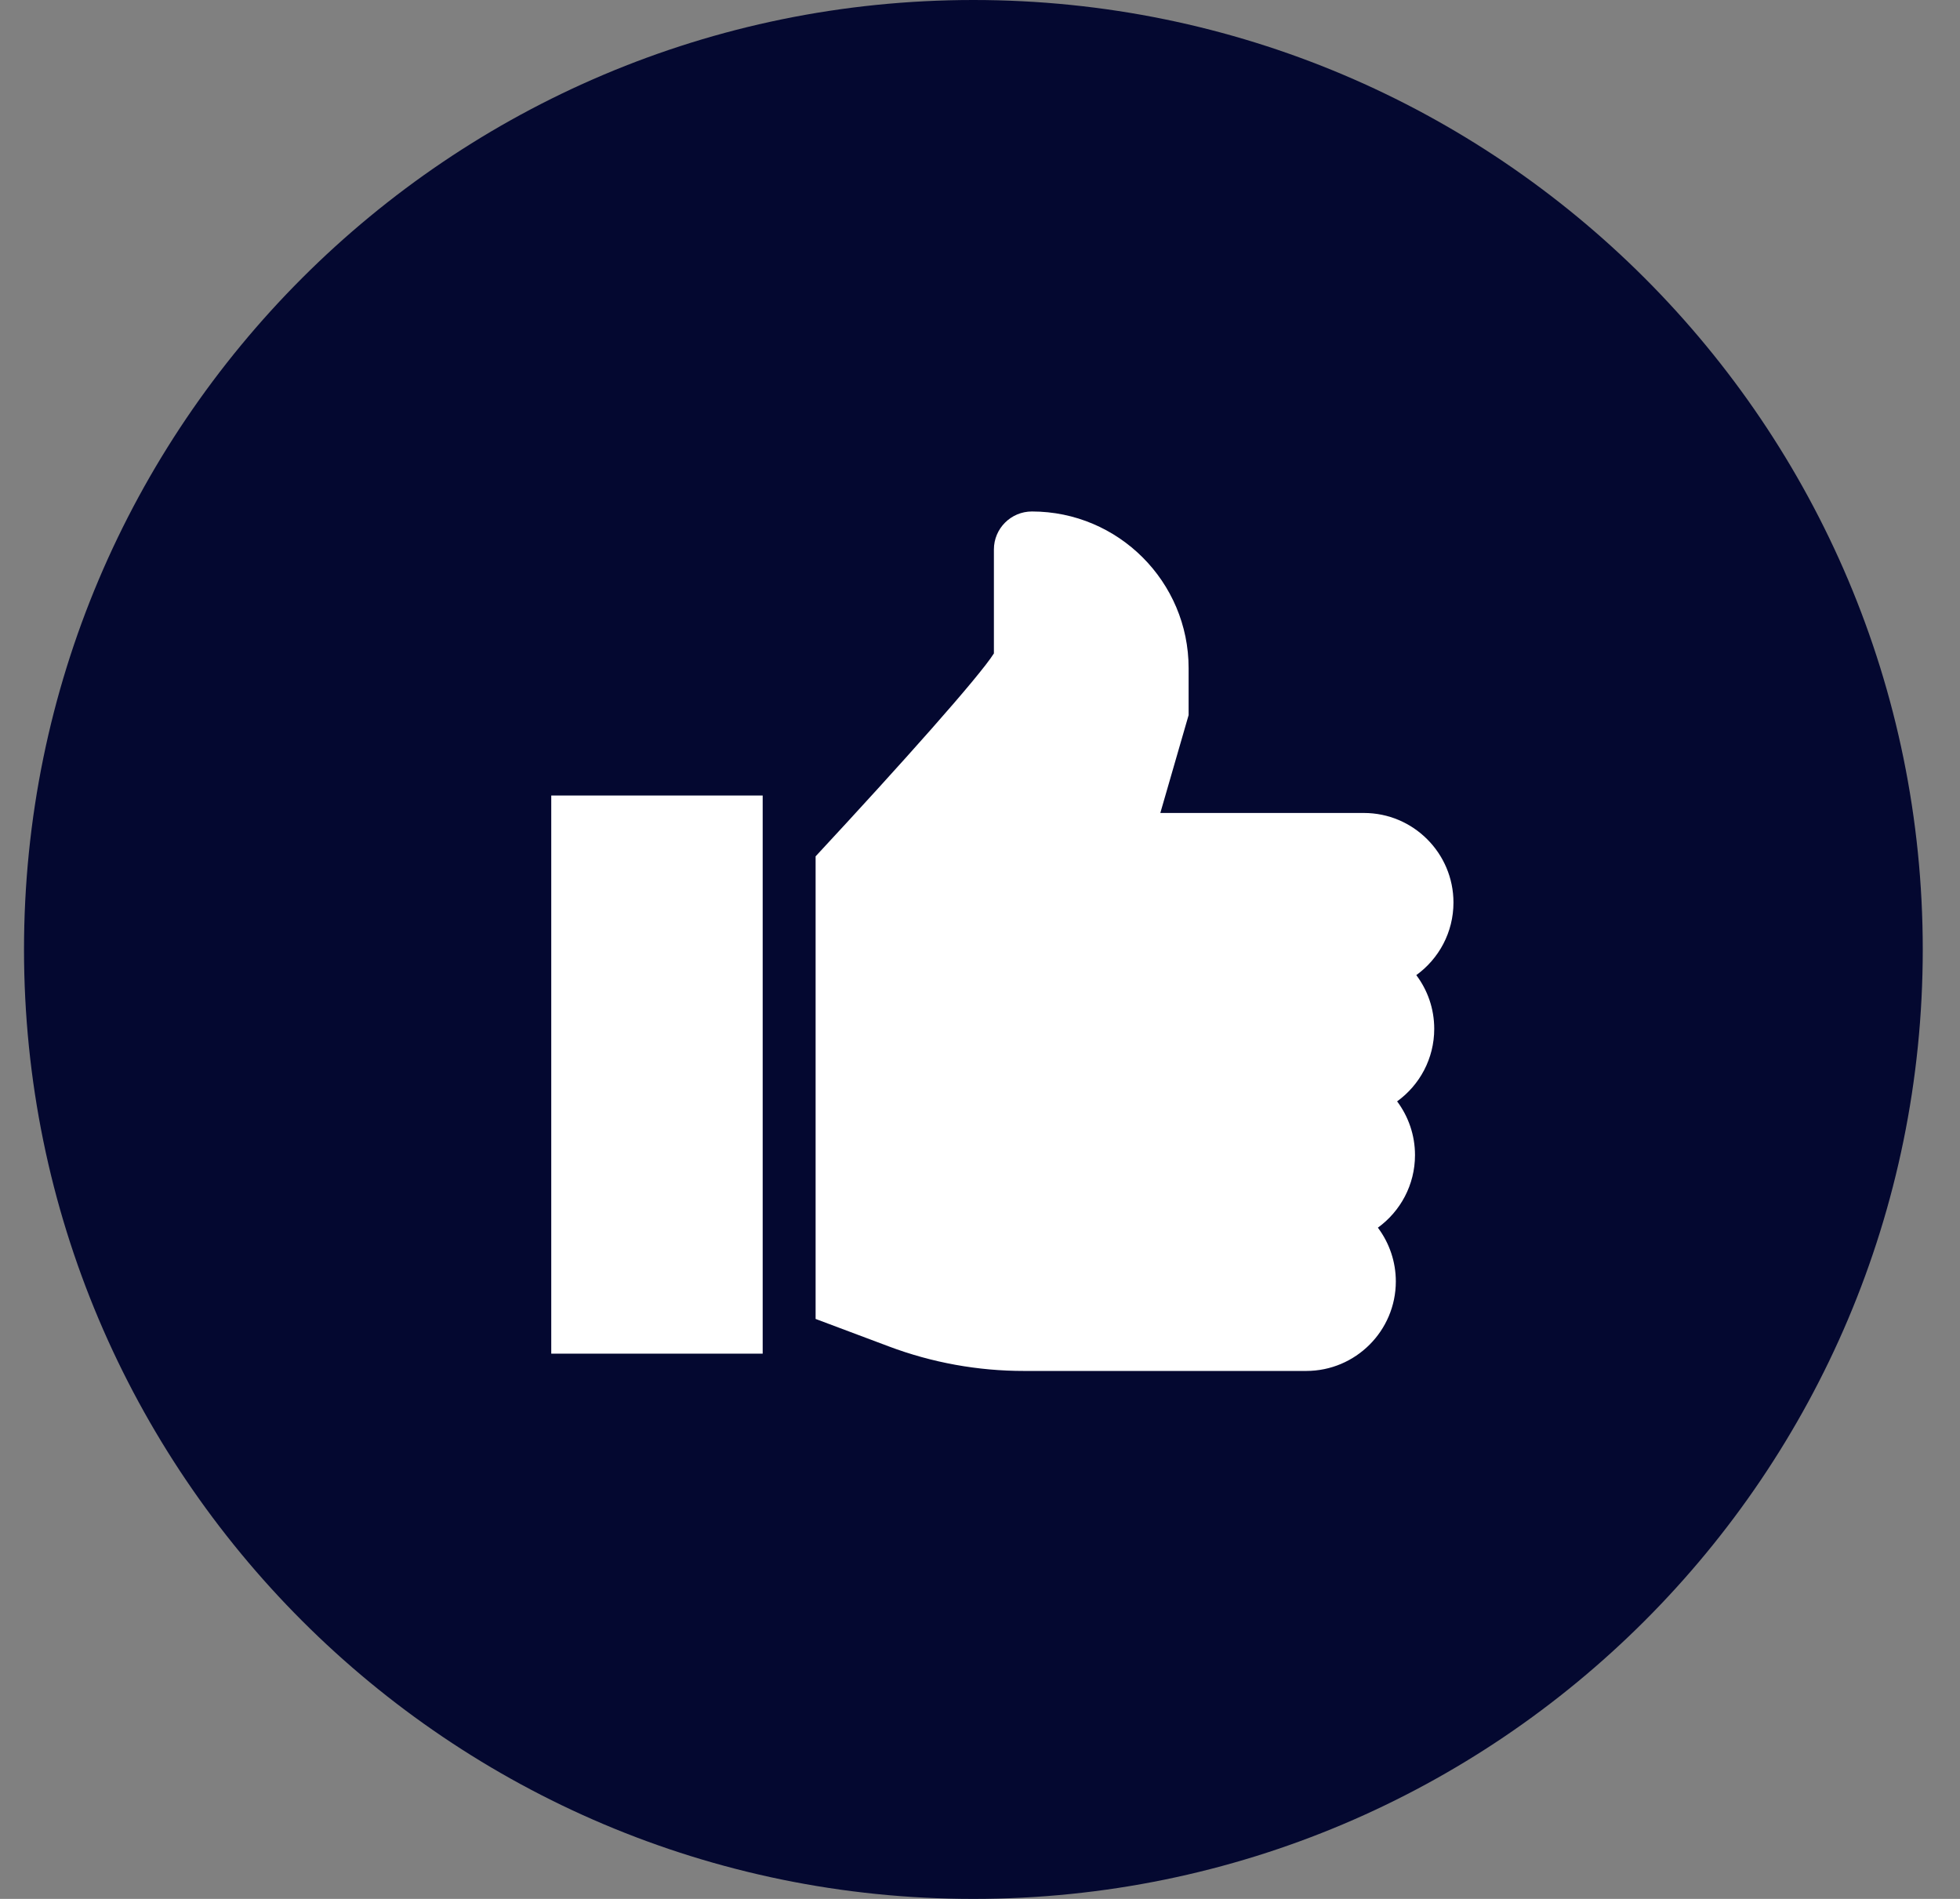 <?xml version="1.0" encoding="UTF-8"?> <svg xmlns="http://www.w3.org/2000/svg" width="32" height="31" viewBox="0 0 32 31" fill="none"><rect x="0" y="0" width="32" height="31" fill="#808080" stroke="none"/><g clip-path="url(#clip0_453_50)"><g clip-path="url(#clip1_453_50)"><g clip-path="url(#clip2_453_50)"><path d="M15.892 31C24.453 31 31.392 24.06 31.392 15.5C31.392 6.94 24.453 0 15.892 0C7.332 0 0.392 6.94 0.392 15.5C0.392 24.06 7.332 31 15.892 31Z" fill="#040830"></path><path d="M9 12.987H12.452V22.099H9V12.987ZM23.416 16.796C23.416 16.467 23.307 16.163 23.123 15.919C23.491 15.653 23.73 15.221 23.73 14.734C23.73 13.928 23.074 13.272 22.268 13.272H18.944L19.406 11.674V10.908C19.406 9.497 18.258 8.35 16.848 8.35C16.505 8.35 16.227 8.628 16.227 8.97V10.667C15.996 11.037 14.715 12.474 13.316 13.98V21.532L14.51 21.98C15.217 22.246 15.967 22.382 16.723 22.381H21.326C22.133 22.381 22.789 21.725 22.789 20.919C22.789 20.603 22.686 20.295 22.496 20.042C22.863 19.776 23.102 19.344 23.102 18.857C23.102 18.529 22.993 18.225 22.81 17.98C23.177 17.715 23.416 17.283 23.416 16.796Z" fill="white"></path></g></g></g><defs><clipPath id="clip0_453_50"><rect width="31" height="31" fill="white" transform="translate(0.392)"></rect></clipPath><clipPath id="clip1_453_50"><rect width="31" height="31" fill="white" transform="translate(0.392)"></rect></clipPath><clipPath id="clip2_453_50"><rect width="31" height="31" fill="white" transform="translate(0.392)"></rect></clipPath></defs></svg> 